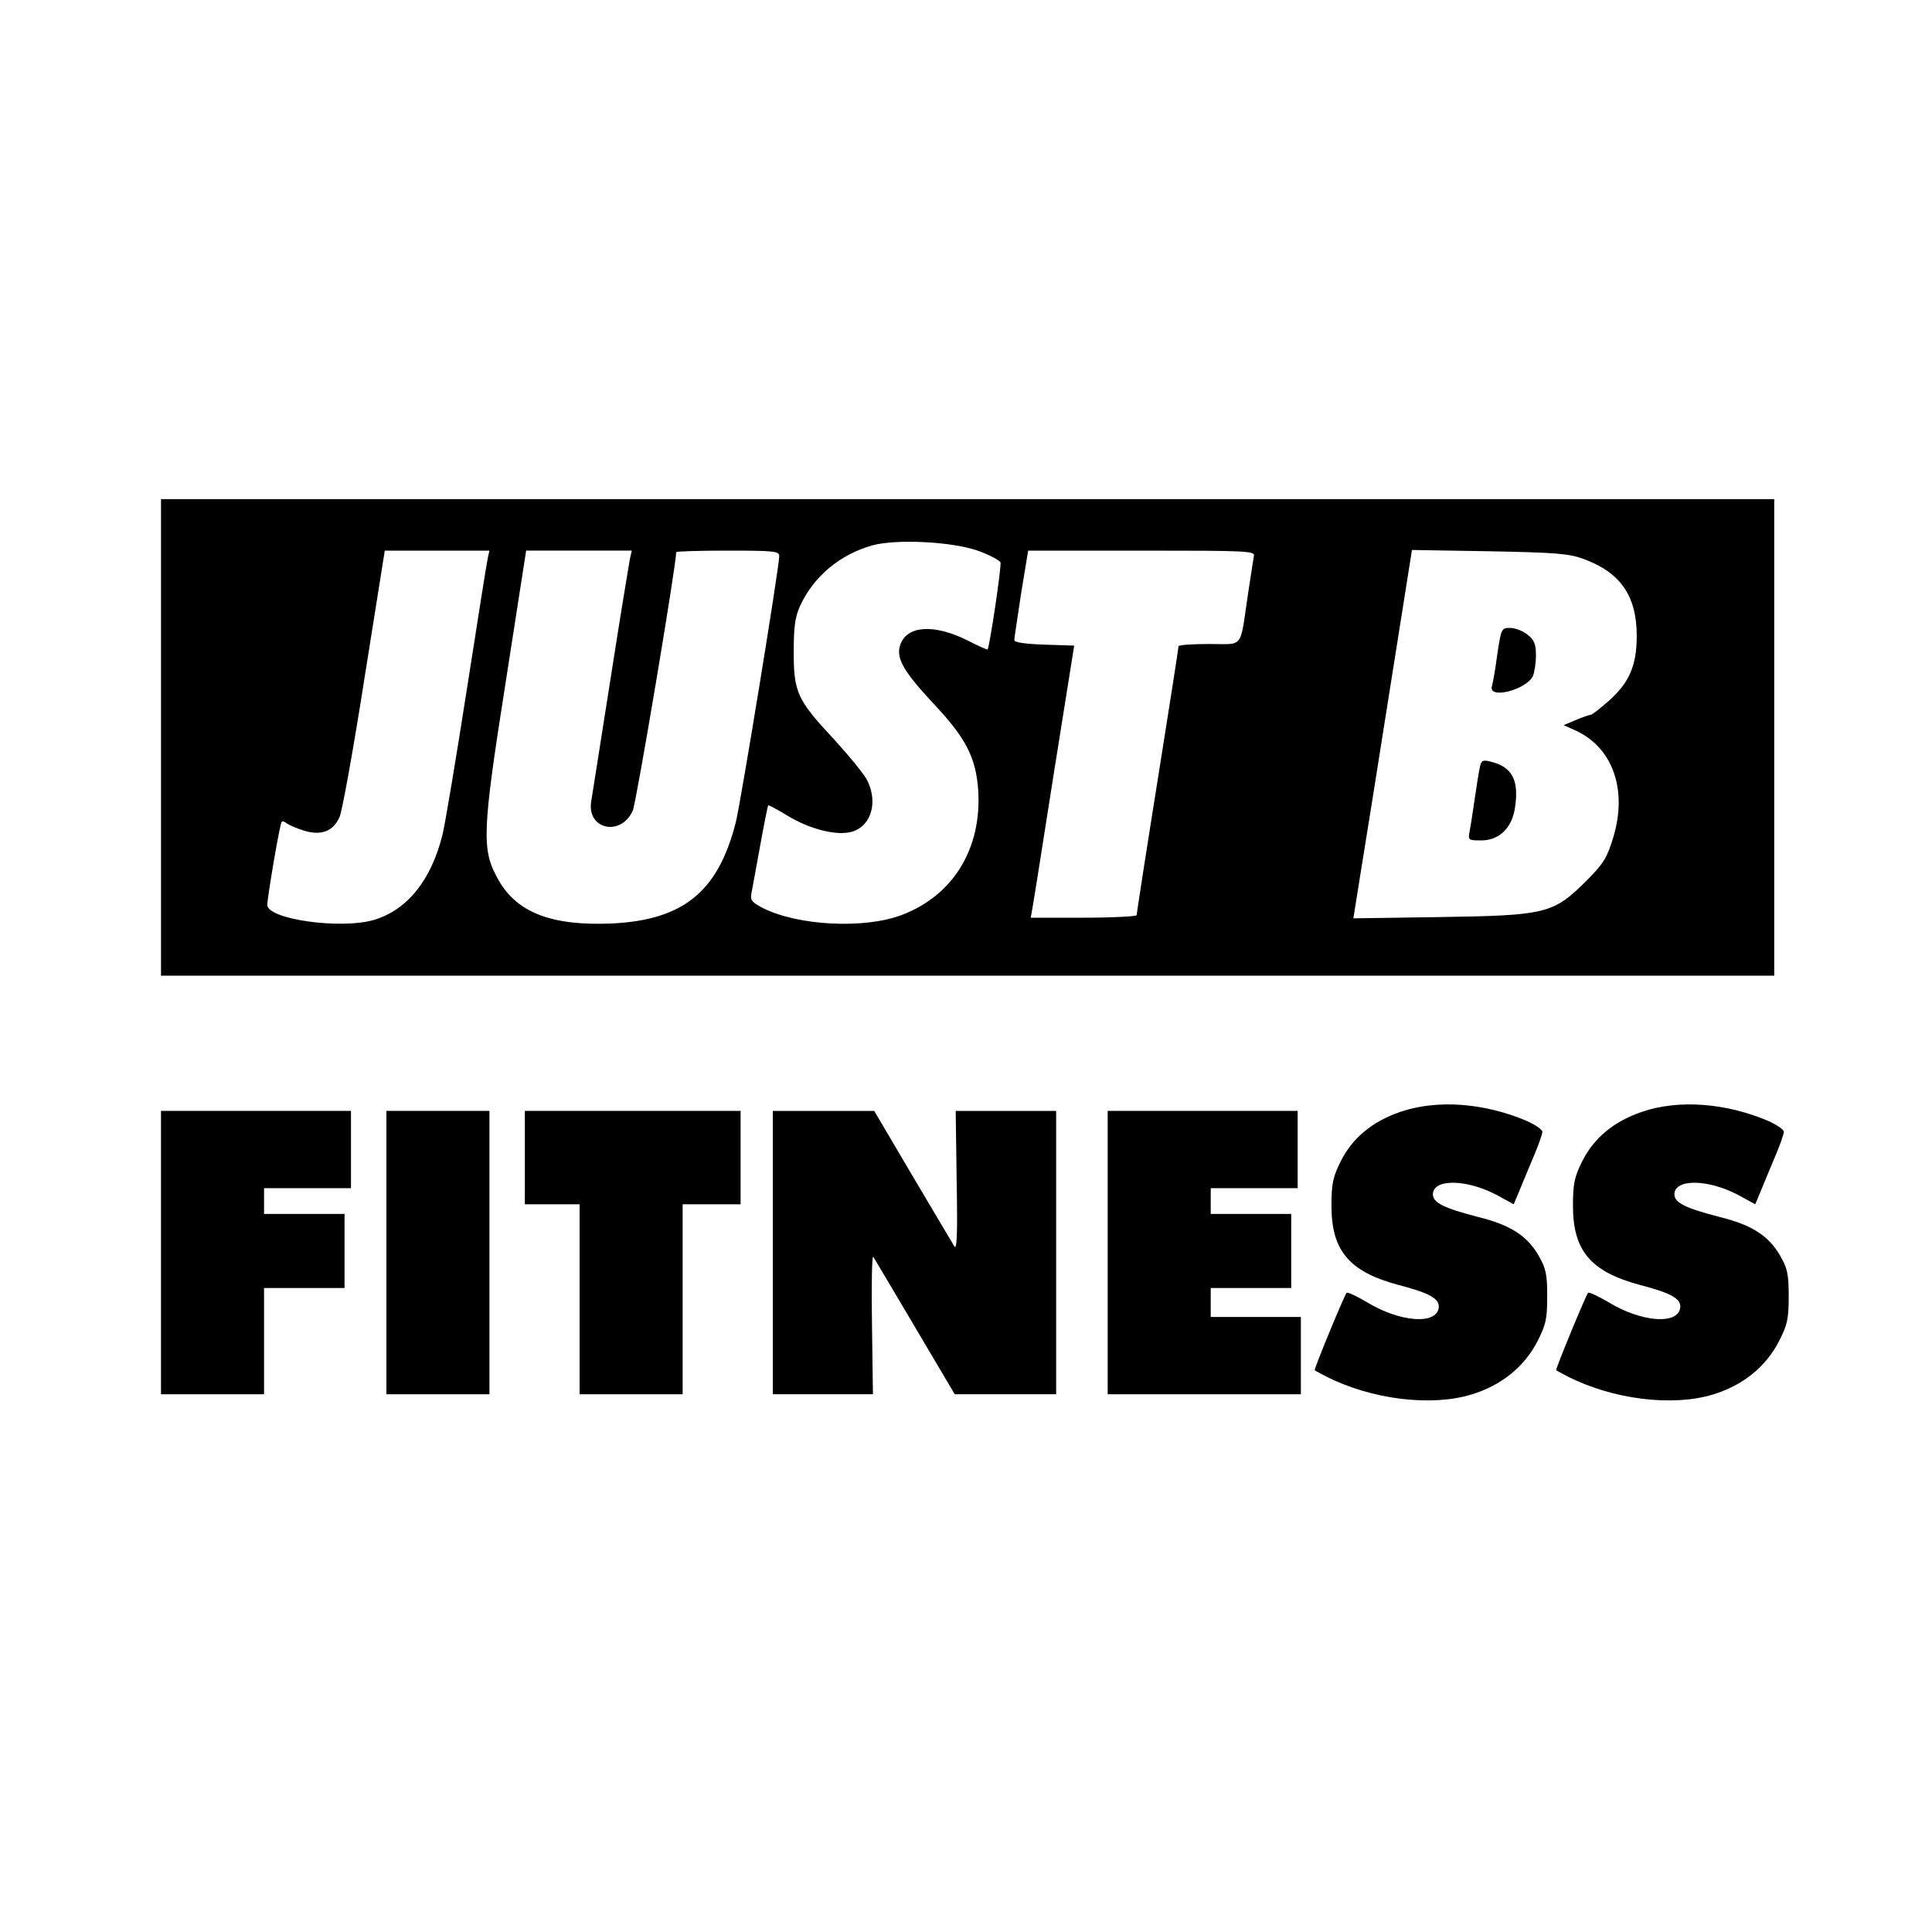 <?xml version="1.0" standalone="no"?>
<!DOCTYPE svg PUBLIC "-//W3C//DTD SVG 20010904//EN"
 "http://www.w3.org/TR/2001/REC-SVG-20010904/DTD/svg10.dtd">
<svg version="1.0" xmlns="http://www.w3.org/2000/svg"
 width="600pt" height="600pt" viewBox="0 0 600 600"
 preserveAspectRatio="xMidYMid meet">
<g transform="translate(0,600) scale(0.1,-0.1)"
fill="#000000" stroke="none">
<path d="M500 3710 l0 -740 2505 0 2505 0 0 740 0 740 -2505 0 -2505 0 0 -740z
m2539 579 c35 -13 66 -29 68 -36 4 -11 -34 -263 -40 -270 -2 -1 -29 11 -60 27
-105 53 -190 48 -211 -12 -14 -41 8 -81 102 -182 102 -108 133 -169 140 -271
11 -180 -77 -325 -236 -386 -117 -45 -323 -34 -433 21 -35 19 -40 24 -35 48 3
15 15 81 27 147 12 66 23 122 25 124 1 1 29 -13 61 -33 65 -39 142 -60 190
-51 65 12 92 88 57 160 -8 18 -55 75 -102 127 -116 124 -127 147 -127 273 0
80 4 109 21 146 42 89 121 156 222 185 75 21 251 12 331 -17z m-1524 -21 c-3
-13 -32 -196 -65 -408 -33 -212 -67 -414 -75 -449 -35 -144 -110 -237 -214
-268 -103 -30 -331 2 -331 47 1 27 39 253 45 258 2 3 10 0 17 -6 7 -5 31 -15
53 -22 54 -16 91 -1 110 44 8 19 43 212 77 430 l63 396 163 0 162 0 -5 -22z
m441 -5 c-3 -16 -31 -185 -61 -378 -30 -192 -57 -361 -59 -374 -14 -87 92
-110 129 -29 11 24 135 763 135 803 0 3 72 5 160 5 146 0 160 -2 160 -17 0
-34 -120 -768 -135 -827 -55 -216 -163 -303 -385 -314 -187 -8 -296 34 -353
137 -52 92 -50 146 24 616 l63 405 164 0 164 0 -6 -27z m1938 10 c-2 -10 -10
-65 -19 -123 -25 -168 -11 -150 -120 -150 -52 0 -95 -3 -95 -7 0 -5 -29 -192
-65 -417 -36 -225 -65 -413 -65 -418 0 -4 -74 -8 -165 -8 l-164 0 5 28 c3 15
33 205 67 422 l63 395 -93 3 c-59 2 -93 7 -93 14 0 6 10 71 21 144 l22 134
352 0 c331 0 353 -1 349 -17z m1024 -9 c115 -42 165 -115 165 -239 0 -92 -23
-144 -85 -200 -28 -25 -54 -45 -58 -45 -4 0 -25 -7 -46 -16 l-38 -16 29 -13
c122 -51 171 -185 125 -336 -19 -63 -30 -81 -83 -134 -103 -103 -126 -108
-453 -113 l-271 -4 23 144 c13 79 54 336 91 571 l68 429 240 -4 c206 -4 248
-7 293 -24z"/>
<path d="M4650 3968 c-6 -46 -14 -91 -17 -100 -10 -40 104 -11 127 31 5 11 10
40 10 65 0 36 -5 48 -26 65 -15 12 -39 21 -54 21 -27 0 -28 -2 -40 -82z"/>
<path d="M4596 3618 c-3 -12 -10 -57 -16 -98 -6 -41 -13 -87 -16 -102 -5 -27
-4 -28 36 -28 56 0 96 39 105 102 13 86 -9 127 -77 143 -23 6 -28 3 -32 -17z"/>
<path d="M4349 2547 c-88 -30 -150 -82 -186 -155 -24 -48 -28 -70 -28 -137 0
-139 55 -204 206 -245 101 -26 131 -44 127 -72 -8 -53 -121 -44 -223 18 -32
19 -60 32 -63 29 -7 -7 -102 -238 -99 -240 1 -2 17 -10 36 -20 140 -71 324
-94 450 -56 93 28 165 86 206 166 26 51 30 69 30 139 0 70 -4 87 -27 127 -36
62 -88 95 -189 120 -105 27 -139 44 -139 70 0 48 102 48 196 -1 l55 -30 16 38
c8 20 28 68 44 106 16 37 29 74 29 81 0 7 -22 22 -49 34 -132 56 -278 67 -392
28z"/>
<path d="M5099 2547 c-88 -30 -150 -82 -186 -155 -24 -48 -28 -70 -28 -137 0
-139 55 -204 206 -245 101 -26 131 -44 127 -72 -8 -53 -121 -44 -223 18 -32
19 -60 32 -63 29 -7 -7 -102 -238 -99 -240 1 -2 17 -10 36 -20 140 -71 324
-94 450 -56 93 28 165 86 206 166 26 51 30 69 30 139 0 70 -4 87 -27 127 -36
62 -88 95 -189 120 -105 27 -139 44 -139 70 0 48 102 48 196 -1 l55 -30 16 38
c8 20 28 68 44 106 16 37 29 74 29 81 0 7 -22 22 -49 34 -132 56 -278 67 -392
28z"/>
<path d="M500 2110 l0 -440 160 0 160 0 0 165 0 165 125 0 125 0 0 115 0 115
-125 0 -125 0 0 40 0 40 135 0 135 0 0 120 0 120 -295 0 -295 0 0 -440z"/>
<path d="M1200 2110 l0 -440 160 0 160 0 0 440 0 440 -160 0 -160 0 0 -440z"/>
<path d="M1630 2405 l0 -145 85 0 85 0 0 -295 0 -295 160 0 160 0 0 295 0 295
90 0 90 0 0 145 0 145 -335 0 -335 0 0 -145z"/>
<path d="M2400 2110 l0 -440 156 0 155 0 -3 219 c-2 121 0 214 4 208 4 -7 63
-105 130 -219 l123 -208 158 0 157 0 0 440 0 440 -156 0 -156 0 3 -219 c3
-157 1 -214 -7 -202 -5 9 -64 107 -130 219 l-119 202 -157 0 -158 0 0 -440z"/>
<path d="M3440 2110 l0 -440 300 0 300 0 0 120 0 120 -140 0 -140 0 0 45 0 45
125 0 125 0 0 115 0 115 -125 0 -125 0 0 40 0 40 135 0 135 0 0 120 0 120
-295 0 -295 0 0 -440z"/>
</g>
</svg>
